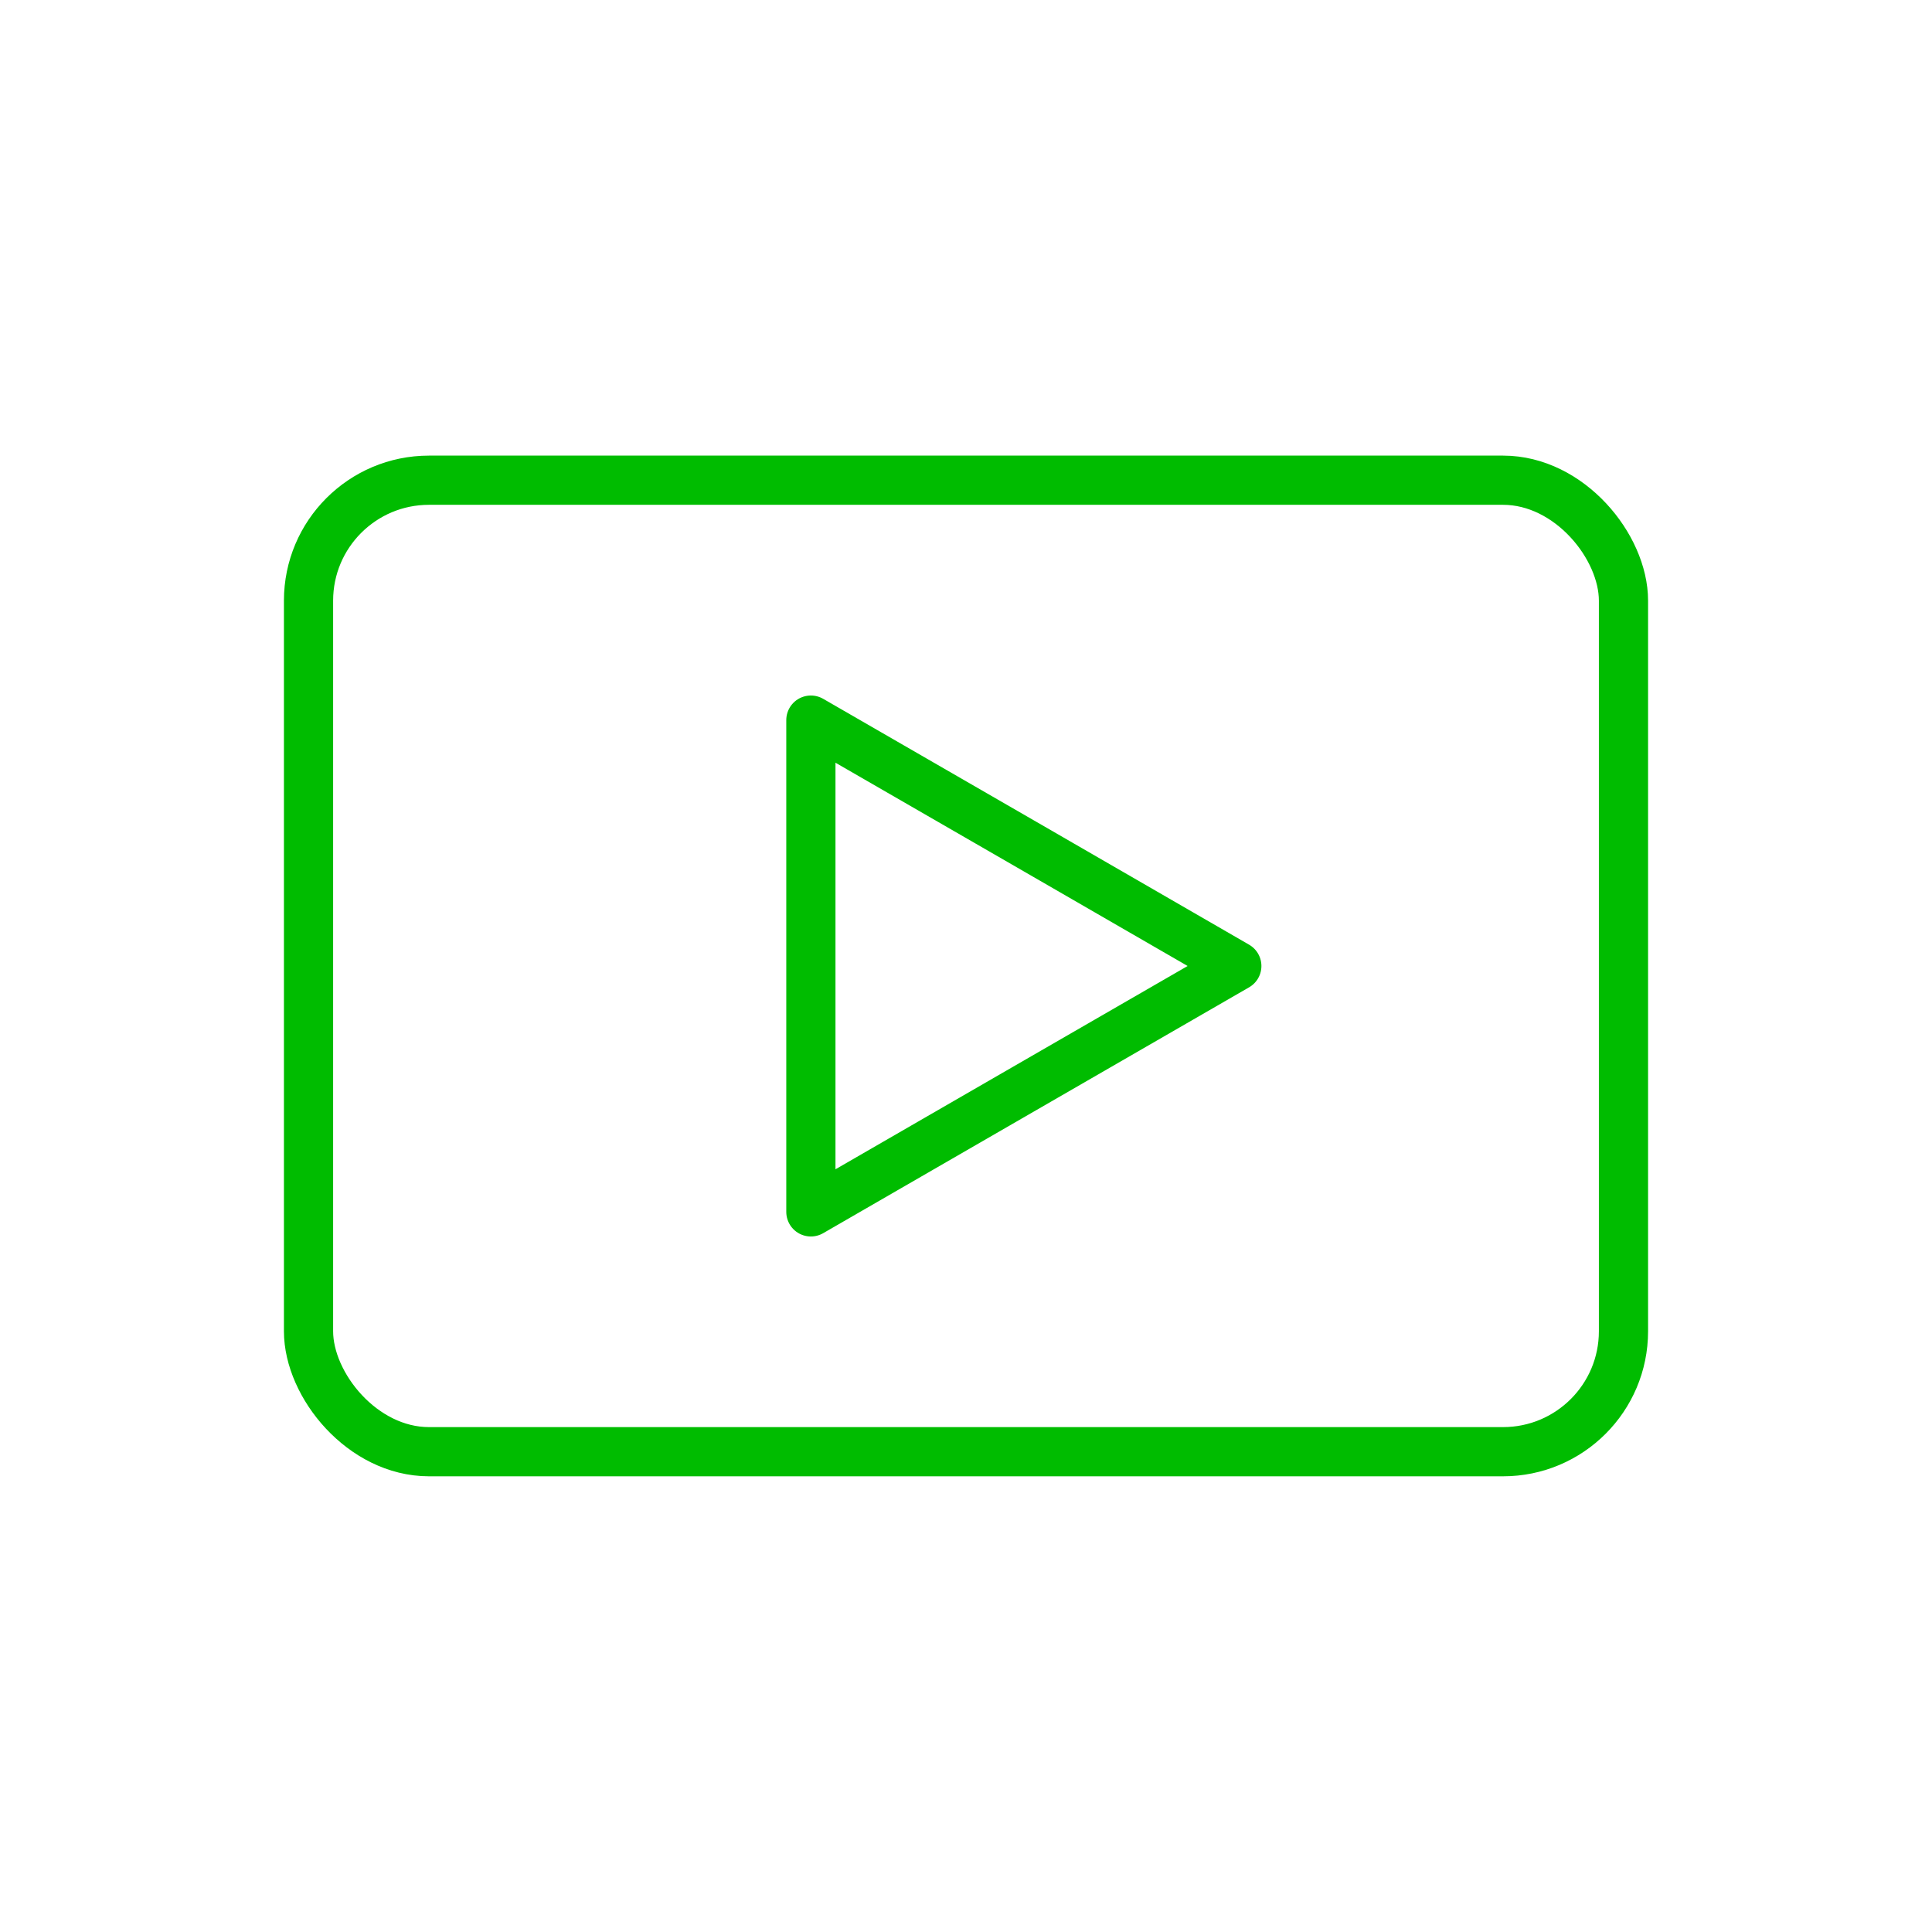 <?xml version="1.0" encoding="UTF-8"?>
<svg id="Calque_2" data-name="Calque 2" xmlns="http://www.w3.org/2000/svg" viewBox="0 0 235.64 235.64">
  <defs>
    <style>
      .cls-1 {
        stroke-miterlimit: 10;
      }

      .cls-1, .cls-2, .cls-3 {
        fill: none;
      }

      .cls-1, .cls-3 {
        stroke: #00bc00;
        stroke-width: 6px;
      }

      .cls-2 {
        stroke-width: 0px;
      }

      .cls-3 {
        stroke-linecap: round;
        stroke-linejoin: round;
      }
    </style>
  </defs>
  <g id="iFrame">
    <g id="Pre_roll">
      <g>
        <rect class="cls-2" width="235.64" height="235.64"/>
        <circle class="cls-2" cx="117.82" cy="117.82" r="117.82"/>
        <line class="cls-2" x2="235.64" y2="235.64"/>
        <line class="cls-2" x1="235.64" y2="235.64"/>
        <rect class="cls-2" x="34.49" y="34.49" width="166.66" height="166.66"/>
        <circle class="cls-2" cx="117.82" cy="117.82" r="83.33"/>
        <rect class="cls-2" x="58.89" y="58.89" width="117.85" height="117.85"/>
        <circle class="cls-2" cx="117.82" cy="117.82" r="58.92"/>
      </g>
      <g>
        <rect class="cls-1" x="37.63" y="58.57" width="160.38" height="118.49" rx="14.69" ry="14.69"/>
        <polygon class="cls-3" points="98.9 117.82 98.9 87.83 124.88 102.82 150.85 117.82 124.88 132.81 98.9 147.81 98.9 117.82"/>
      </g>
    </g>
  </g>
</svg>